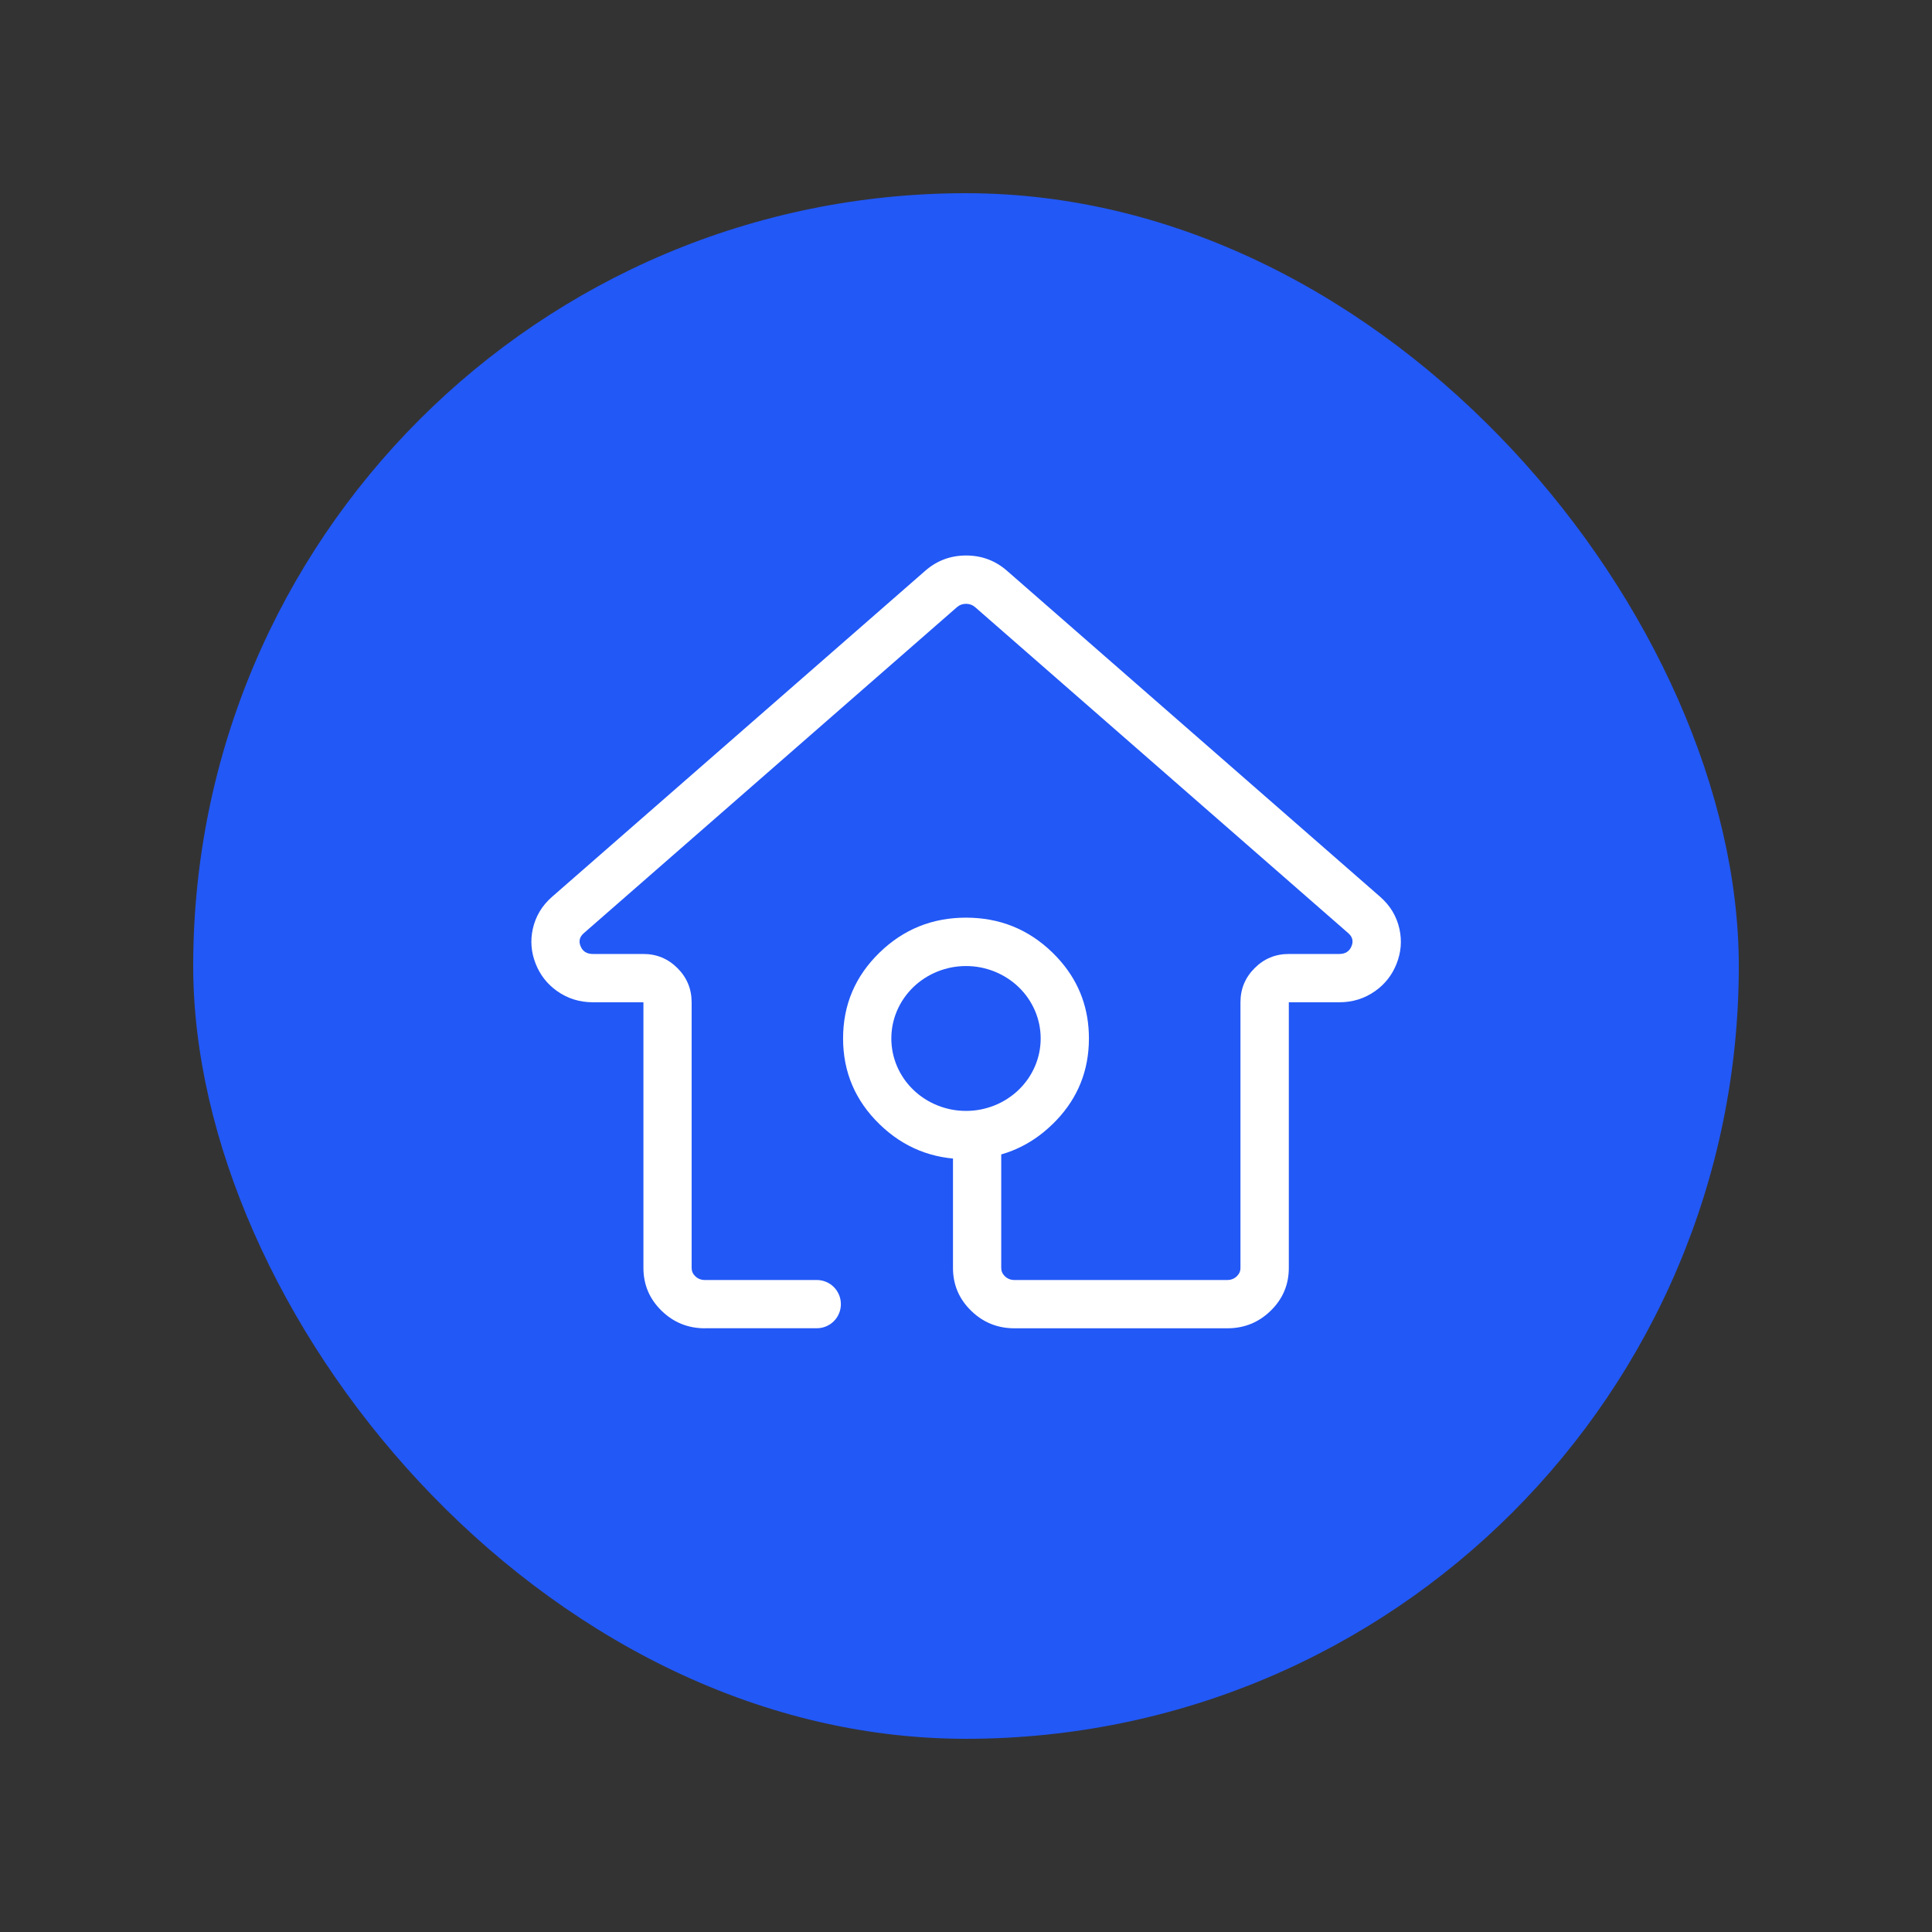 <svg fill="none" height="80" viewBox="0 0 80 80" width="80" xmlns="http://www.w3.org/2000/svg" xmlns:xlink="http://www.w3.org/1999/xlink"><rect x="0" y="0" width="80" height="80" fill="#333333" stroke="none"/><clipPath id="a"><path d="m0 0h80v80h-80z"/></clipPath><g clip-path="url(#a)"><rect fill="#2258f6" height="64" rx="32" width="64" x="8" y="8"/><g fill="#fff" fill-rule="evenodd"><path d="m29.184 55h4.636q.099 0 .195-.019.097-.019.188-.057.091-.038.173-.092.082-.055.151-.124.07-.07.124-.151.055-.082.092-.173.038-.091.057-.188.019-.097.019-.195 0-.099-.019-.195-.019-.097-.057-.188-.038-.091-.092-.173-.055-.082-.124-.151-.07-.07-.151-.124-.082-.055-.173-.092-.091-.038-.188-.057-.097-.019-.195-.019h-4.636q-.234 0-.396-.157-.149-.145-.149-.343v-11q0-.828-.586-1.414-.586-.586-1.414-.586h-2.09q-.382 0-.512-.33-.121-.306.137-.531l15.452-13.5q.158-.138.376-.138.218 0 .376.138l15.452 13.5q.258.225.137.531-.131.33-.512.33h-2.09q-.829 0-1.414.586-.586.586-.586 1.414v11q0 .198-.149.343-.162.157-.396.157h-8.816q-.234 0-.396-.157-.149-.145-.149-.343v-4.689q0-.099-.019-.195-.019-.097-.057-.188-.038-.091-.092-.173-.055-.082-.124-.151-.07-.07-.151-.124-.082-.055-.173-.092-.091-.038-.188-.057-.097-.019-.195-.019-.099 0-.195.019-.097.019-.188.057-.091.038-.173.092-.082.055-.151.124-.07.07-.124.151-.055.082-.092.173-.038.091-.057.188-.019.097-.019.195v4.689q0 1.044.756 1.778.744.722 1.789.722h8.816q1.046 0 1.789-.722.756-.734.756-1.778v-11h2.09q.828 0 1.483-.462.612-.432.889-1.133.28-.707.12-1.437-.172-.787-.8-1.336l-15.452-13.5q-.723-.632-1.692-.632-.968 0-1.692.632l-15.452 13.5q-.628.549-.8 1.336-.16.73.12 1.437.277.701.889 1.133.655.462 1.483.462h2.09v11q0 1.044.756 1.778.744.722 1.789.722z"/><path d="m43.578 46.556q1.418-1.376 1.506-3.298.006-.128.006-.259 0-1.827-1.158-3.18-.165-.193-.354-.377-1.487-1.444-3.578-1.444-2.091 0-3.578 1.444-1.512 1.468-1.512 3.556 0 2.089 1.512 3.556 1.487 1.444 3.578 1.444 1.83 0 3.197-1.105.195-.158.381-.338zm-3.578-.556q.152 0 .303-.014.151-.014.3-.043.149-.029.294-.072.145-.043.286-.099.14-.056.274-.126.134-.069.26-.151.126-.082.244-.175.117-.093.225-.198.107-.104.204-.218.096-.114.181-.236.084-.123.156-.253.072-.13.13-.266.058-.136.102-.277.044-.141.074-.286.03-.145.044-.291.015-.147.015-.294 0-.147-.015-.294-.015-.147-.044-.291-.03-.145-.074-.286-.044-.141-.102-.277-.058-.136-.13-.266-.072-.13-.156-.253-.084-.123-.181-.236-.096-.114-.204-.218-.107-.104-.225-.198-.117-.093-.244-.175-.126-.082-.26-.151-.134-.069-.274-.126-.14-.056-.286-.099-.145-.043-.294-.072-.149-.029-.3-.043-.151-.014-.303-.014-.152 0-.303.014-.151.014-.3.043-.149.029-.294.072-.145.043-.286.099-.14.056-.274.126-.134.069-.26.151-.126.082-.244.175-.117.093-.225.198-.107.104-.204.218-.096.114-.181.236-.084.123-.156.253-.072.13-.13.266-.058.136-.102.277-.044.141-.074.286-.03.145-.044.291-.015.147-.015.294 0 .147.015.294.015.147.044.291.03.145.074.286.044.141.102.277.058.136.13.266.072.13.156.253.084.123.181.236.096.114.204.218.107.104.225.198.117.093.244.175.126.082.26.151.134.069.274.126.14.056.286.099.145.043.294.072.149.029.3.043.151.014.303.014z"/></g></g></svg>